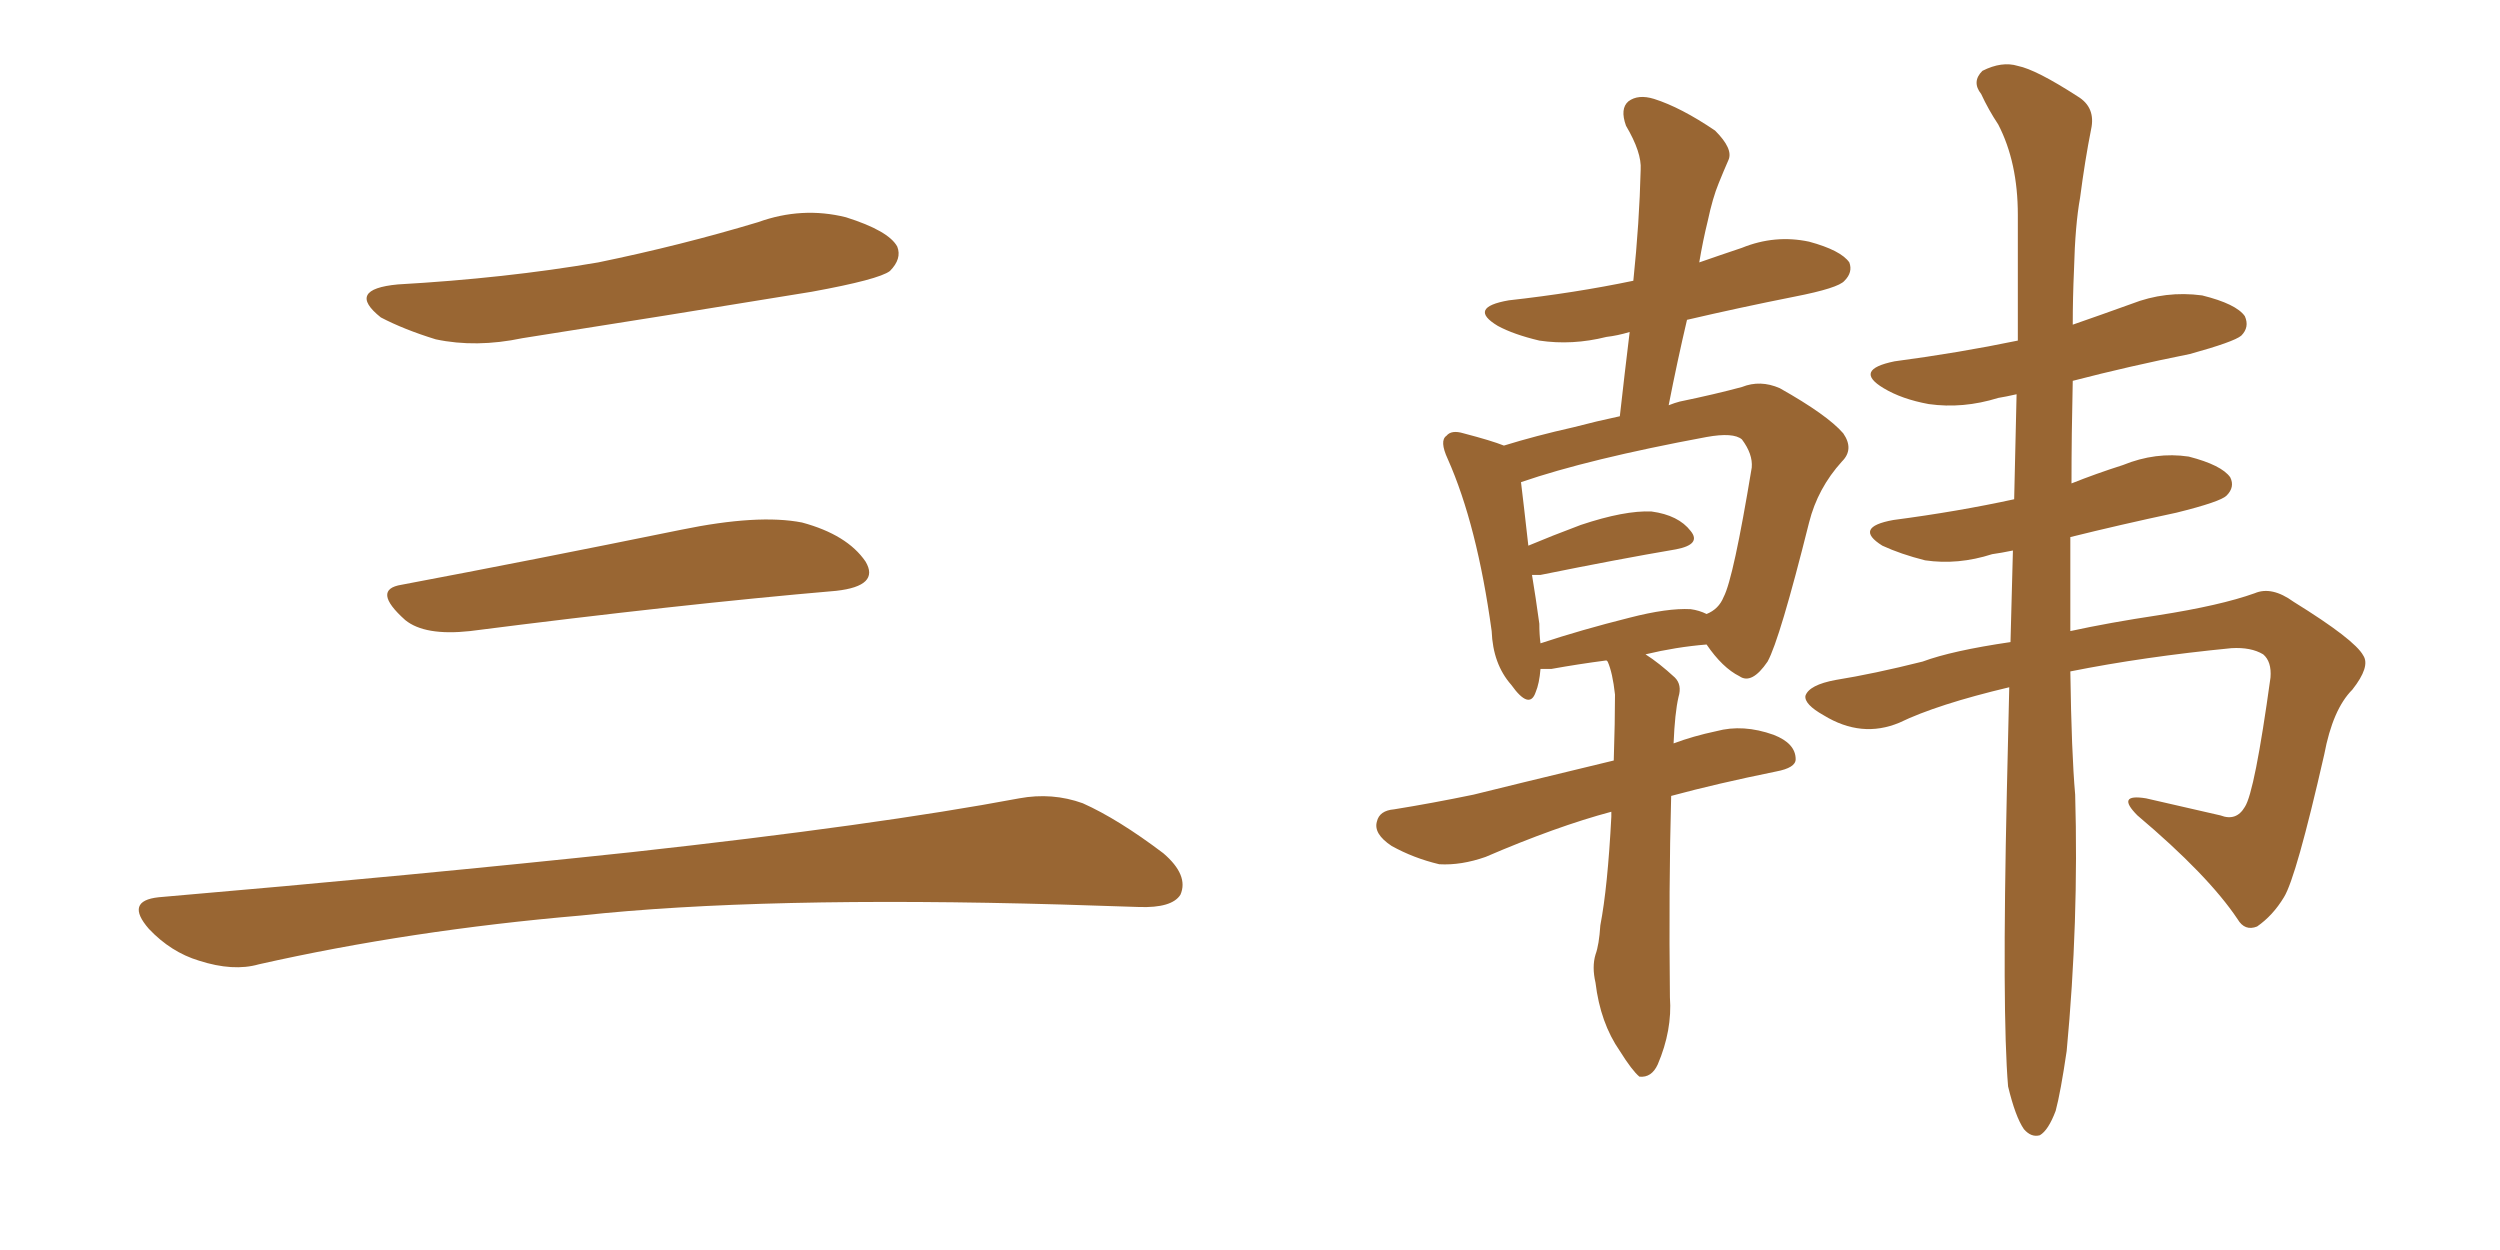 <svg xmlns="http://www.w3.org/2000/svg" xmlns:xlink="http://www.w3.org/1999/xlink" width="300" height="150"><path fill="#996633" padding="10" d="M47.75 34.13L47.75 34.13Q60.64 33.40 71.78 31.49L71.78 31.49Q81.74 29.44 90.97 26.66L90.97 26.66Q96.24 24.76 101.51 26.07L101.51 26.07Q106.64 27.69 107.67 29.59L107.67 29.59Q108.25 31.05 106.79 32.52L106.79 32.52Q105.47 33.54 97.41 35.01L97.41 35.01Q79.54 37.94 62.70 40.58L62.70 40.58Q57.13 41.75 52.29 40.72L52.29 40.72Q48.49 39.55 45.70 38.09L45.70 38.09Q41.46 34.72 47.75 34.13ZM48.19 70.17L48.19 70.17Q63.72 67.24 81.74 63.57L81.74 63.57Q90.97 61.67 96.24 62.70L96.24 62.70Q101.66 64.16 103.86 67.38L103.86 67.38Q105.62 70.31 100.34 70.90L100.34 70.90Q81.59 72.51 56.40 75.73L56.40 75.73Q50.98 76.32 48.63 74.41L48.63 74.41Q44.53 70.75 48.19 70.17ZM19.04 107.67L19.04 107.67L19.04 107.67Q49.80 105.03 75.88 102.25L75.88 102.25Q105.18 99.02 122.31 95.80L122.31 95.80Q126.27 95.07 129.93 96.39L129.93 96.39Q134.18 98.29 139.60 102.39L139.60 102.39Q142.68 105.03 141.65 107.37L141.65 107.37Q140.63 108.98 136.67 108.84L136.67 108.84Q132.28 108.69 127.29 108.54L127.29 108.54Q91.41 107.52 69.73 109.86L69.73 109.86Q49.22 111.62 31.05 115.72L31.05 115.72Q27.98 116.60 23.88 115.28L23.88 115.28Q20.51 114.26 17.87 111.47L17.87 111.47Q14.94 108.11 19.04 107.67ZM193.36 97.41L193.36 97.41Q186.77 99.17 178.27 102.83L178.27 102.83Q175.34 103.86 172.71 103.71L172.71 103.71Q169.63 102.98 166.99 101.51L166.99 101.51Q164.79 100.05 165.23 98.58L165.23 98.58Q165.53 97.27 167.29 97.12L167.29 97.12Q171.83 96.39 176.81 95.36L176.81 95.36Q180.32 94.48 193.65 91.26L193.65 91.26Q193.80 86.57 193.80 83.35L193.80 83.35Q193.51 80.71 192.92 79.39L192.92 79.39Q192.77 79.25 192.77 79.25L192.77 79.25Q189.40 79.69 186.18 80.27L186.18 80.27Q185.45 80.27 184.86 80.27L184.86 80.27Q184.72 82.03 184.28 83.06L184.28 83.06Q183.54 85.25 181.35 82.18L181.35 82.18Q179.15 79.69 179.00 75.73L179.00 75.73Q177.25 62.99 173.73 55.08L173.73 55.08Q172.71 52.88 173.58 52.29L173.58 52.29Q174.17 51.56 175.63 52.00L175.63 52.00Q179.00 52.88 180.47 53.47L180.47 53.47Q184.28 52.29 188.82 51.27L188.82 51.27Q191.60 50.54 194.38 49.95L194.38 49.95Q194.97 44.68 195.56 39.84L195.56 39.84Q194.09 40.28 192.77 40.43L192.77 40.43Q188.67 41.46 184.72 40.87L184.72 40.87Q181.64 40.14 179.74 39.11L179.74 39.11Q176.07 36.91 181.05 36.04L181.05 36.04Q188.96 35.16 196.00 33.69L196.00 33.69Q196.73 26.66 196.88 20.36L196.88 20.36Q197.02 18.31 195.12 15.09L195.12 15.09Q194.38 13.04 195.41 12.16L195.41 12.16Q196.58 11.28 198.49 11.87L198.49 11.87Q201.71 12.89 205.81 15.67L205.81 15.67Q208.01 17.87 207.42 19.19L207.42 19.19Q206.84 20.51 206.25 21.97L206.25 21.97Q205.52 23.73 204.93 26.51L204.93 26.51Q204.35 28.86 203.91 31.49L203.91 31.49Q206.40 30.62 209.03 29.74L209.03 29.74Q212.99 28.13 217.09 29.00L217.09 29.00Q220.90 30.03 221.92 31.49L221.92 31.49Q222.36 32.67 221.34 33.69L221.34 33.69Q220.61 34.57 215.33 35.60L215.33 35.60Q208.74 36.91 202.44 38.38L202.44 38.38Q201.27 43.36 200.24 48.63L200.24 48.63Q200.98 48.34 201.56 48.19L201.56 48.19Q205.81 47.31 209.03 46.44L209.03 46.44Q211.23 45.56 213.57 46.58L213.57 46.58Q219.29 49.80 221.19 52.00L221.19 52.00Q222.51 53.91 221.04 55.37L221.04 55.37Q218.12 58.59 217.09 62.70L217.09 62.70L217.09 62.70Q213.57 76.76 212.11 79.39L212.11 79.39Q210.21 82.18 208.74 81.15L208.74 81.15Q206.69 80.13 204.79 77.34L204.79 77.34Q201.12 77.64 197.46 78.52L197.46 78.52Q199.07 79.54 200.98 81.30L200.98 81.30Q201.86 82.18 201.42 83.64L201.42 83.64Q200.98 85.55 200.83 89.21L200.83 89.21Q203.17 88.33 205.96 87.74L205.96 87.74Q209.18 86.87 212.84 88.18L212.84 88.18Q215.48 89.21 215.48 91.11L215.48 91.11Q215.48 92.14 213.13 92.58L213.13 92.58Q205.96 94.04 200.54 95.51L200.54 95.51Q200.24 106.49 200.39 119.68L200.39 119.68Q200.68 123.63 198.93 127.73L198.93 127.73Q198.19 129.35 196.73 129.20L196.73 129.20Q195.85 128.47 194.38 126.12L194.38 126.12Q192.04 122.75 191.46 117.92L191.46 117.92Q191.02 116.02 191.46 114.55L191.46 114.55Q191.89 113.38 192.04 111.04L192.04 111.04Q192.92 106.49 193.36 98.00L193.36 98.00Q193.36 97.56 193.36 97.41ZM202.88 73.10L202.88 73.10Q203.91 73.24 204.79 73.68L204.79 73.68Q206.25 73.10 206.84 71.63L206.84 71.63Q208.01 69.43 210.21 56.10L210.21 56.10Q210.35 54.49 209.03 52.73L209.03 52.73Q208.01 51.86 204.79 52.44L204.79 52.44Q190.58 55.08 182.52 57.86L182.52 57.86Q182.81 60.21 183.40 65.48L183.40 65.48Q186.18 64.31 189.70 62.99L189.70 62.99Q194.97 61.23 198.19 61.38L198.19 61.38Q201.42 61.82 202.88 63.72L202.88 63.72Q204.20 65.33 201.12 65.92L201.12 65.92Q194.24 67.09 184.86 68.99L184.86 68.99Q184.28 68.99 183.84 68.99L183.84 68.99Q184.28 71.63 184.72 74.85L184.72 74.85Q184.72 76.17 184.86 77.20L184.86 77.20Q189.70 75.59 195.56 74.12L195.56 74.12Q200.10 72.95 202.88 73.10ZM248.44 80.57L248.44 80.57L248.44 80.57Q248.58 90.38 249.02 95.36L249.02 95.36Q249.46 110.60 248.00 126.12L248.00 126.12Q247.27 131.10 246.68 133.30L246.68 133.30Q245.80 135.64 244.78 136.23L244.78 136.23Q243.75 136.52 242.87 135.50L242.87 135.50Q241.85 134.03 240.97 130.37L240.97 130.37Q240.23 121.58 240.82 95.07L240.82 95.07Q240.97 88.33 241.11 82.47L241.11 82.47Q232.47 84.52 227.93 86.72L227.93 86.72Q223.39 88.62 218.85 85.84L218.85 85.84Q216.50 84.52 216.65 83.50L216.65 83.50Q217.09 82.18 220.31 81.59L220.31 81.59Q224.85 80.86 230.71 79.39L230.71 79.39Q234.23 78.08 241.26 77.05L241.26 77.05Q241.41 71.34 241.55 66.06L241.55 66.06Q240.09 66.36 239.06 66.50L239.06 66.50Q234.96 67.82 231.01 67.24L231.01 67.24Q228.08 66.50 225.88 65.48L225.88 65.48Q222.36 63.28 227.20 62.40L227.20 62.40Q234.96 61.38 241.70 59.91L241.70 59.91Q241.85 53.17 241.99 47.31L241.99 47.31Q240.67 47.61 239.79 47.75L239.79 47.75Q235.55 49.07 231.45 48.49L231.45 48.49Q228.22 47.90 226.03 46.58L226.03 46.58Q222.36 44.38 227.34 43.36L227.34 43.36Q235.11 42.33 242.14 40.87L242.14 40.87Q242.14 32.81 242.14 25.78L242.14 25.78Q242.14 19.48 239.79 14.94L239.79 14.94Q238.62 13.18 237.74 11.28L237.74 11.28Q236.57 9.81 237.89 8.50L237.89 8.50Q240.23 7.32 242.14 7.91L242.14 7.91Q244.34 8.35 249.32 11.57L249.32 11.57Q251.51 12.89 250.93 15.53L250.93 15.53Q250.20 19.19 249.61 23.73L249.61 23.73Q249.02 26.95 248.88 32.37L248.88 32.37Q248.73 35.74 248.73 38.96L248.73 38.96Q252.10 37.79 255.76 36.47L255.76 36.47Q259.86 34.86 264.26 35.45L264.26 35.45Q268.36 36.47 269.38 37.94L269.38 37.94Q269.97 39.26 268.95 40.28L268.95 40.28Q268.07 41.02 262.79 42.48L262.79 42.48Q255.47 43.95 248.73 45.70L248.73 45.70Q248.58 52.15 248.58 58.01L248.58 58.01Q251.51 56.84 254.74 55.81L254.74 55.81Q258.69 54.20 262.65 54.79L262.65 54.79Q266.60 55.81 267.63 57.28L267.63 57.28Q268.21 58.45 267.19 59.47L267.19 59.47Q266.46 60.21 261.18 61.52L261.18 61.52Q254.30 62.99 248.44 64.45L248.44 64.45Q248.44 70.75 248.44 75.73L248.44 75.73Q253.13 74.71 258.98 73.83L258.98 73.83Q266.46 72.66 270.56 71.19L270.56 71.19Q272.61 70.31 275.24 72.22L275.24 72.22Q282.57 76.76 283.59 78.66L283.59 78.66Q284.47 79.98 282.28 82.76L282.28 82.76Q279.93 85.11 278.91 90.53L278.91 90.53Q275.54 105.32 274.07 107.67L274.07 107.67Q272.75 109.86 270.85 111.18L270.85 111.18Q269.38 111.77 268.51 110.30L268.51 110.30Q264.99 105.03 256.49 97.85L256.49 97.85Q253.86 95.21 257.52 95.80L257.52 95.80Q262.06 96.83 266.46 97.85L266.46 97.85Q268.36 98.58 269.38 96.83L269.38 96.83Q270.56 95.07 272.46 81.30L272.46 81.30Q272.61 79.39 271.58 78.52L271.58 78.52Q270.12 77.64 267.77 77.78L267.77 77.78Q257.23 78.81 248.44 80.57Z"/></svg>
